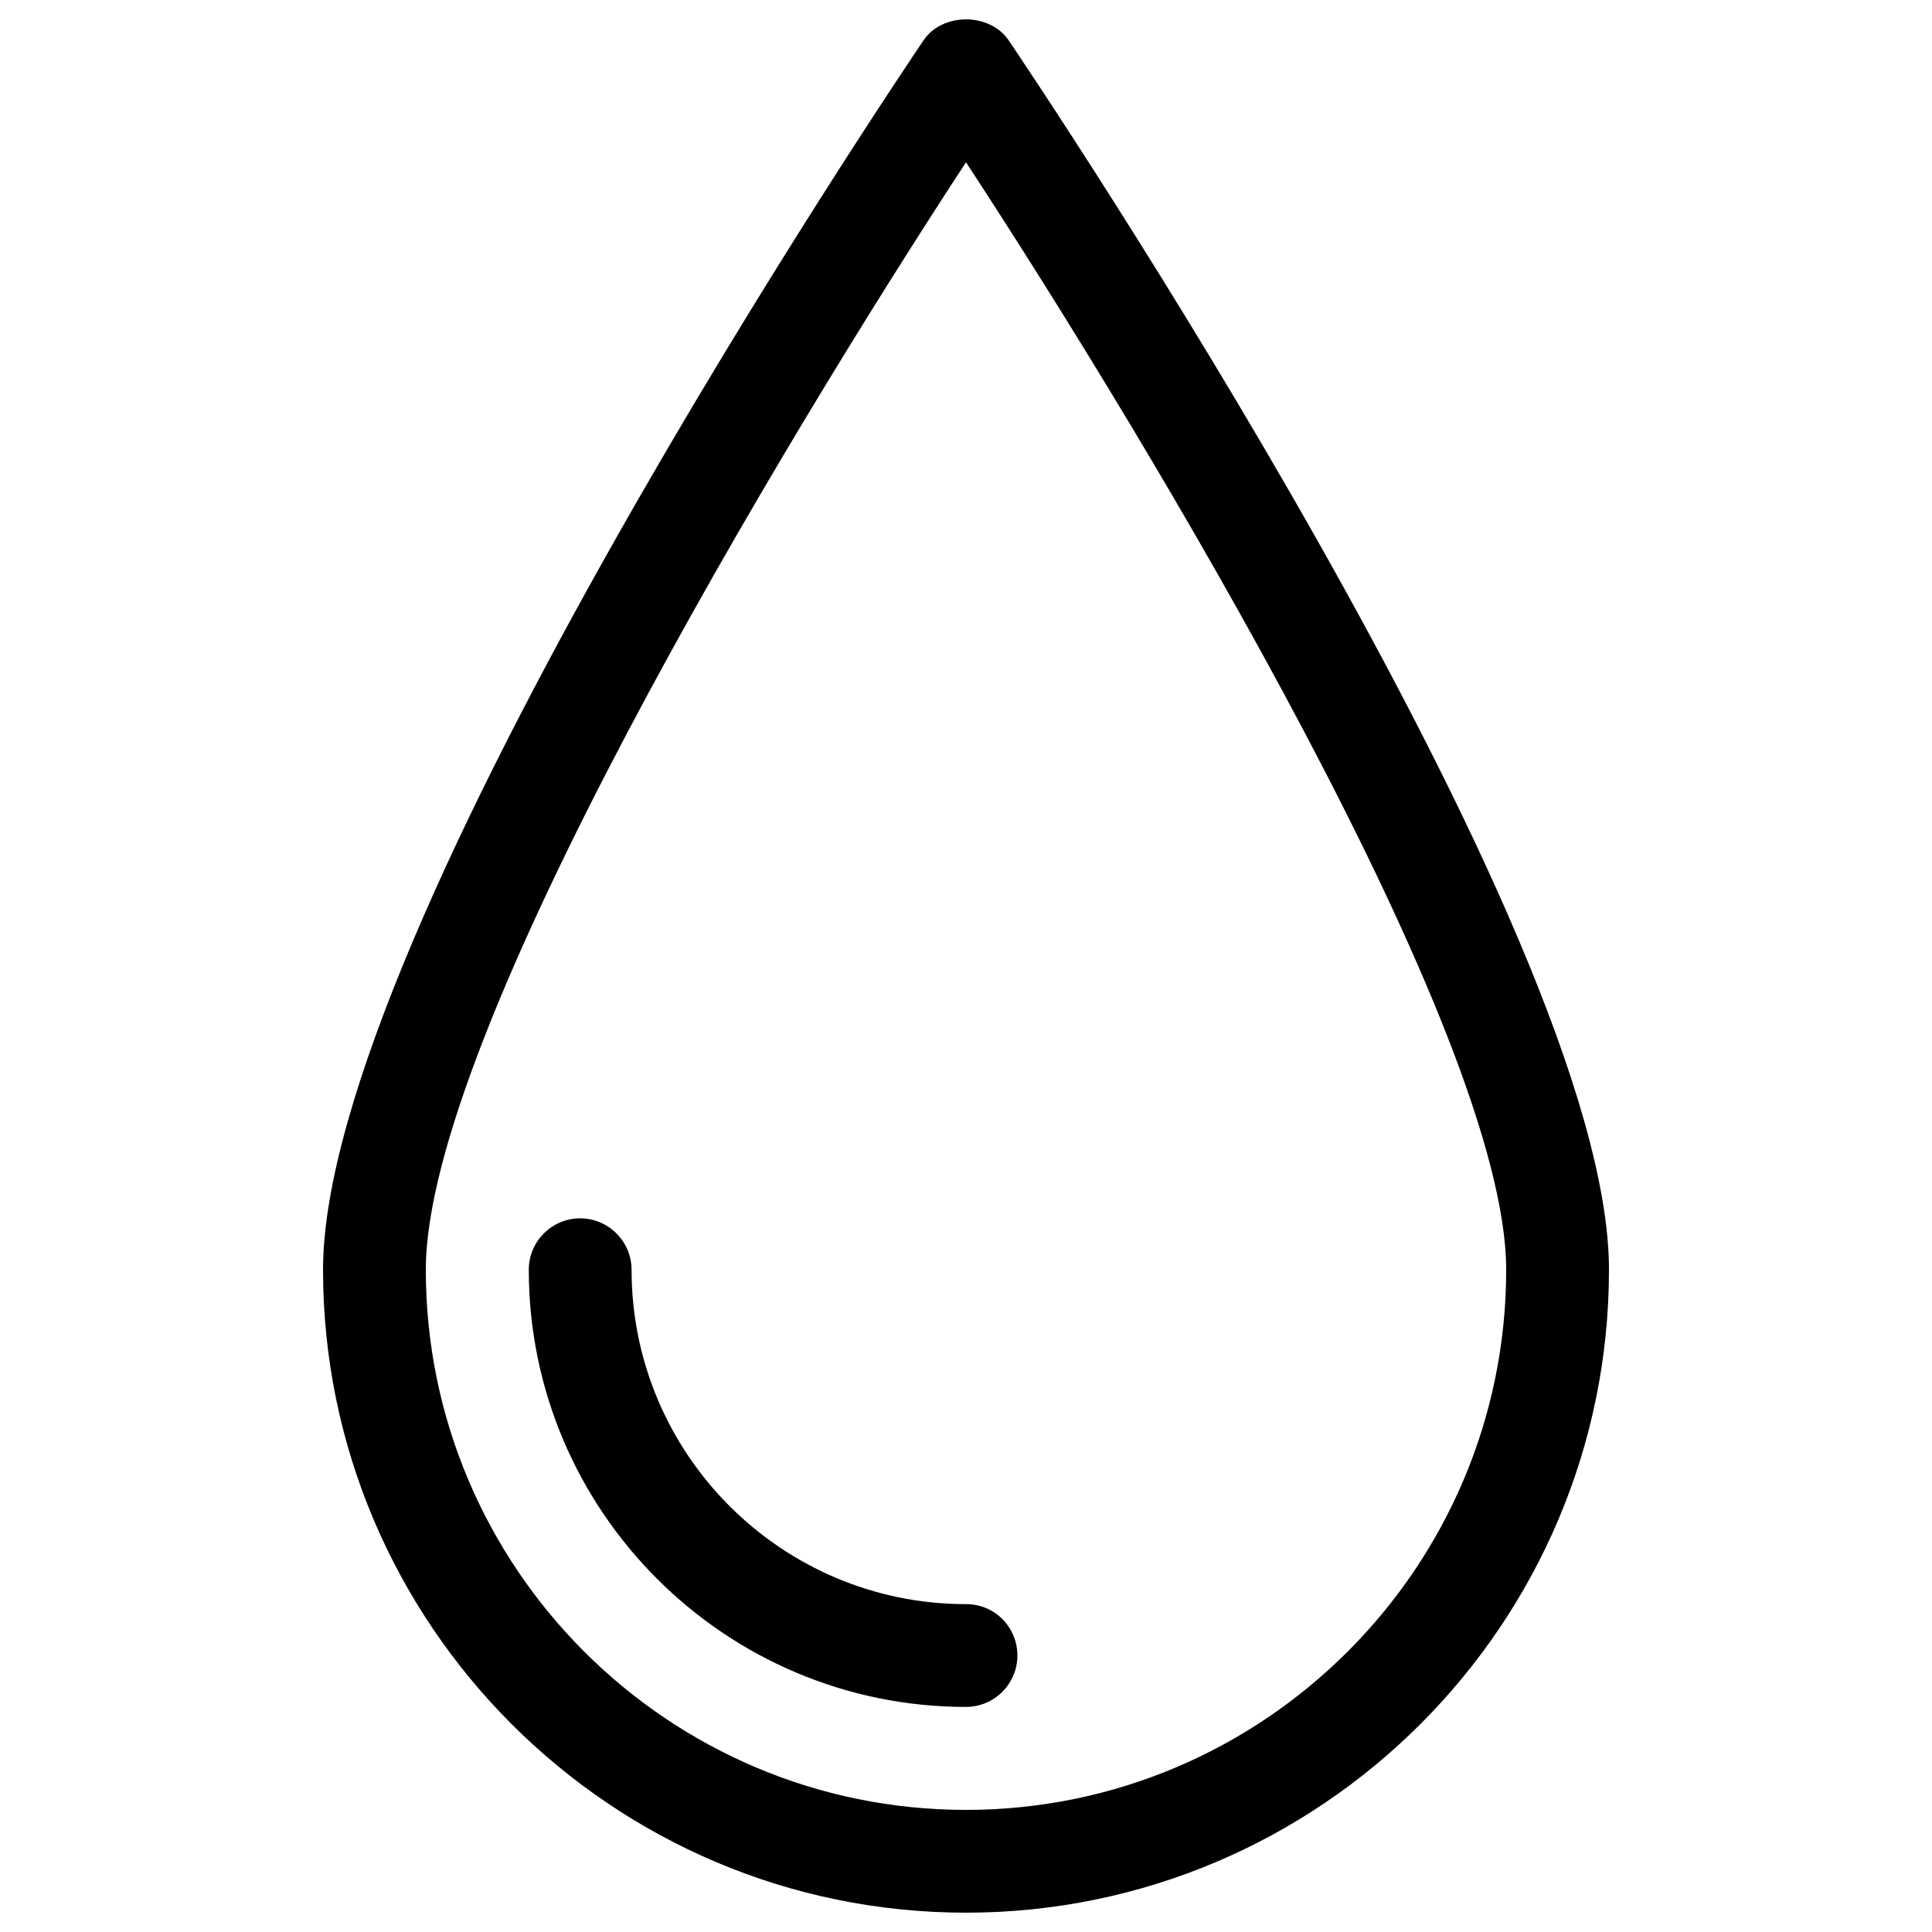 <?xml version="1.0" encoding="utf-8"?>
<!-- Svg Vector Icons : http://www.onlinewebfonts.com/icon -->
<!DOCTYPE svg PUBLIC "-//W3C//DTD SVG 1.1//EN" "http://www.w3.org/Graphics/SVG/1.1/DTD/svg11.dtd">
<svg version="1.1" xmlns="http://www.w3.org/2000/svg" xmlns:xlink="http://www.w3.org/1999/xlink" x="0px" y="0px" viewBox="0 0 1000 1000" enable-background="new 0 0 1000 1000" xml:space="preserve">
<g><g><path d="M522.1,20.9c-9.9-14.5-34.3-14.5-44.1,0c-12.7,18.8-310.8,461-310.8,636.3C167.2,840.6,316.5,990,500,990c183.5,0,332.8-149.4,332.8-332.8C832.9,481.9,534.7,39.6,522.1,20.9z M500,936.8c-154.2,0-279.6-125.3-279.6-279.6c0-121.6,185-428.8,279.6-573.2c94.6,144.4,279.6,451.5,279.6,573.2C779.6,811.4,654.1,936.8,500,936.8z M526.6,856.9c0,14.7-12,26.6-26.6,26.6c-124.8,0-226.3-101.5-226.3-226.3c0-14.7,12-26.6,26.6-26.6c14.6,0,26.6,12,26.6,26.6c0,95.5,77.6,173.1,173.1,173.1C514.7,830.2,526.6,842.1,526.6,856.9z"/></g><g></g><g></g><g></g><g></g><g></g><g></g><g></g><g></g><g></g><g></g><g></g><g></g><g></g><g></g><g></g></g>
</svg>